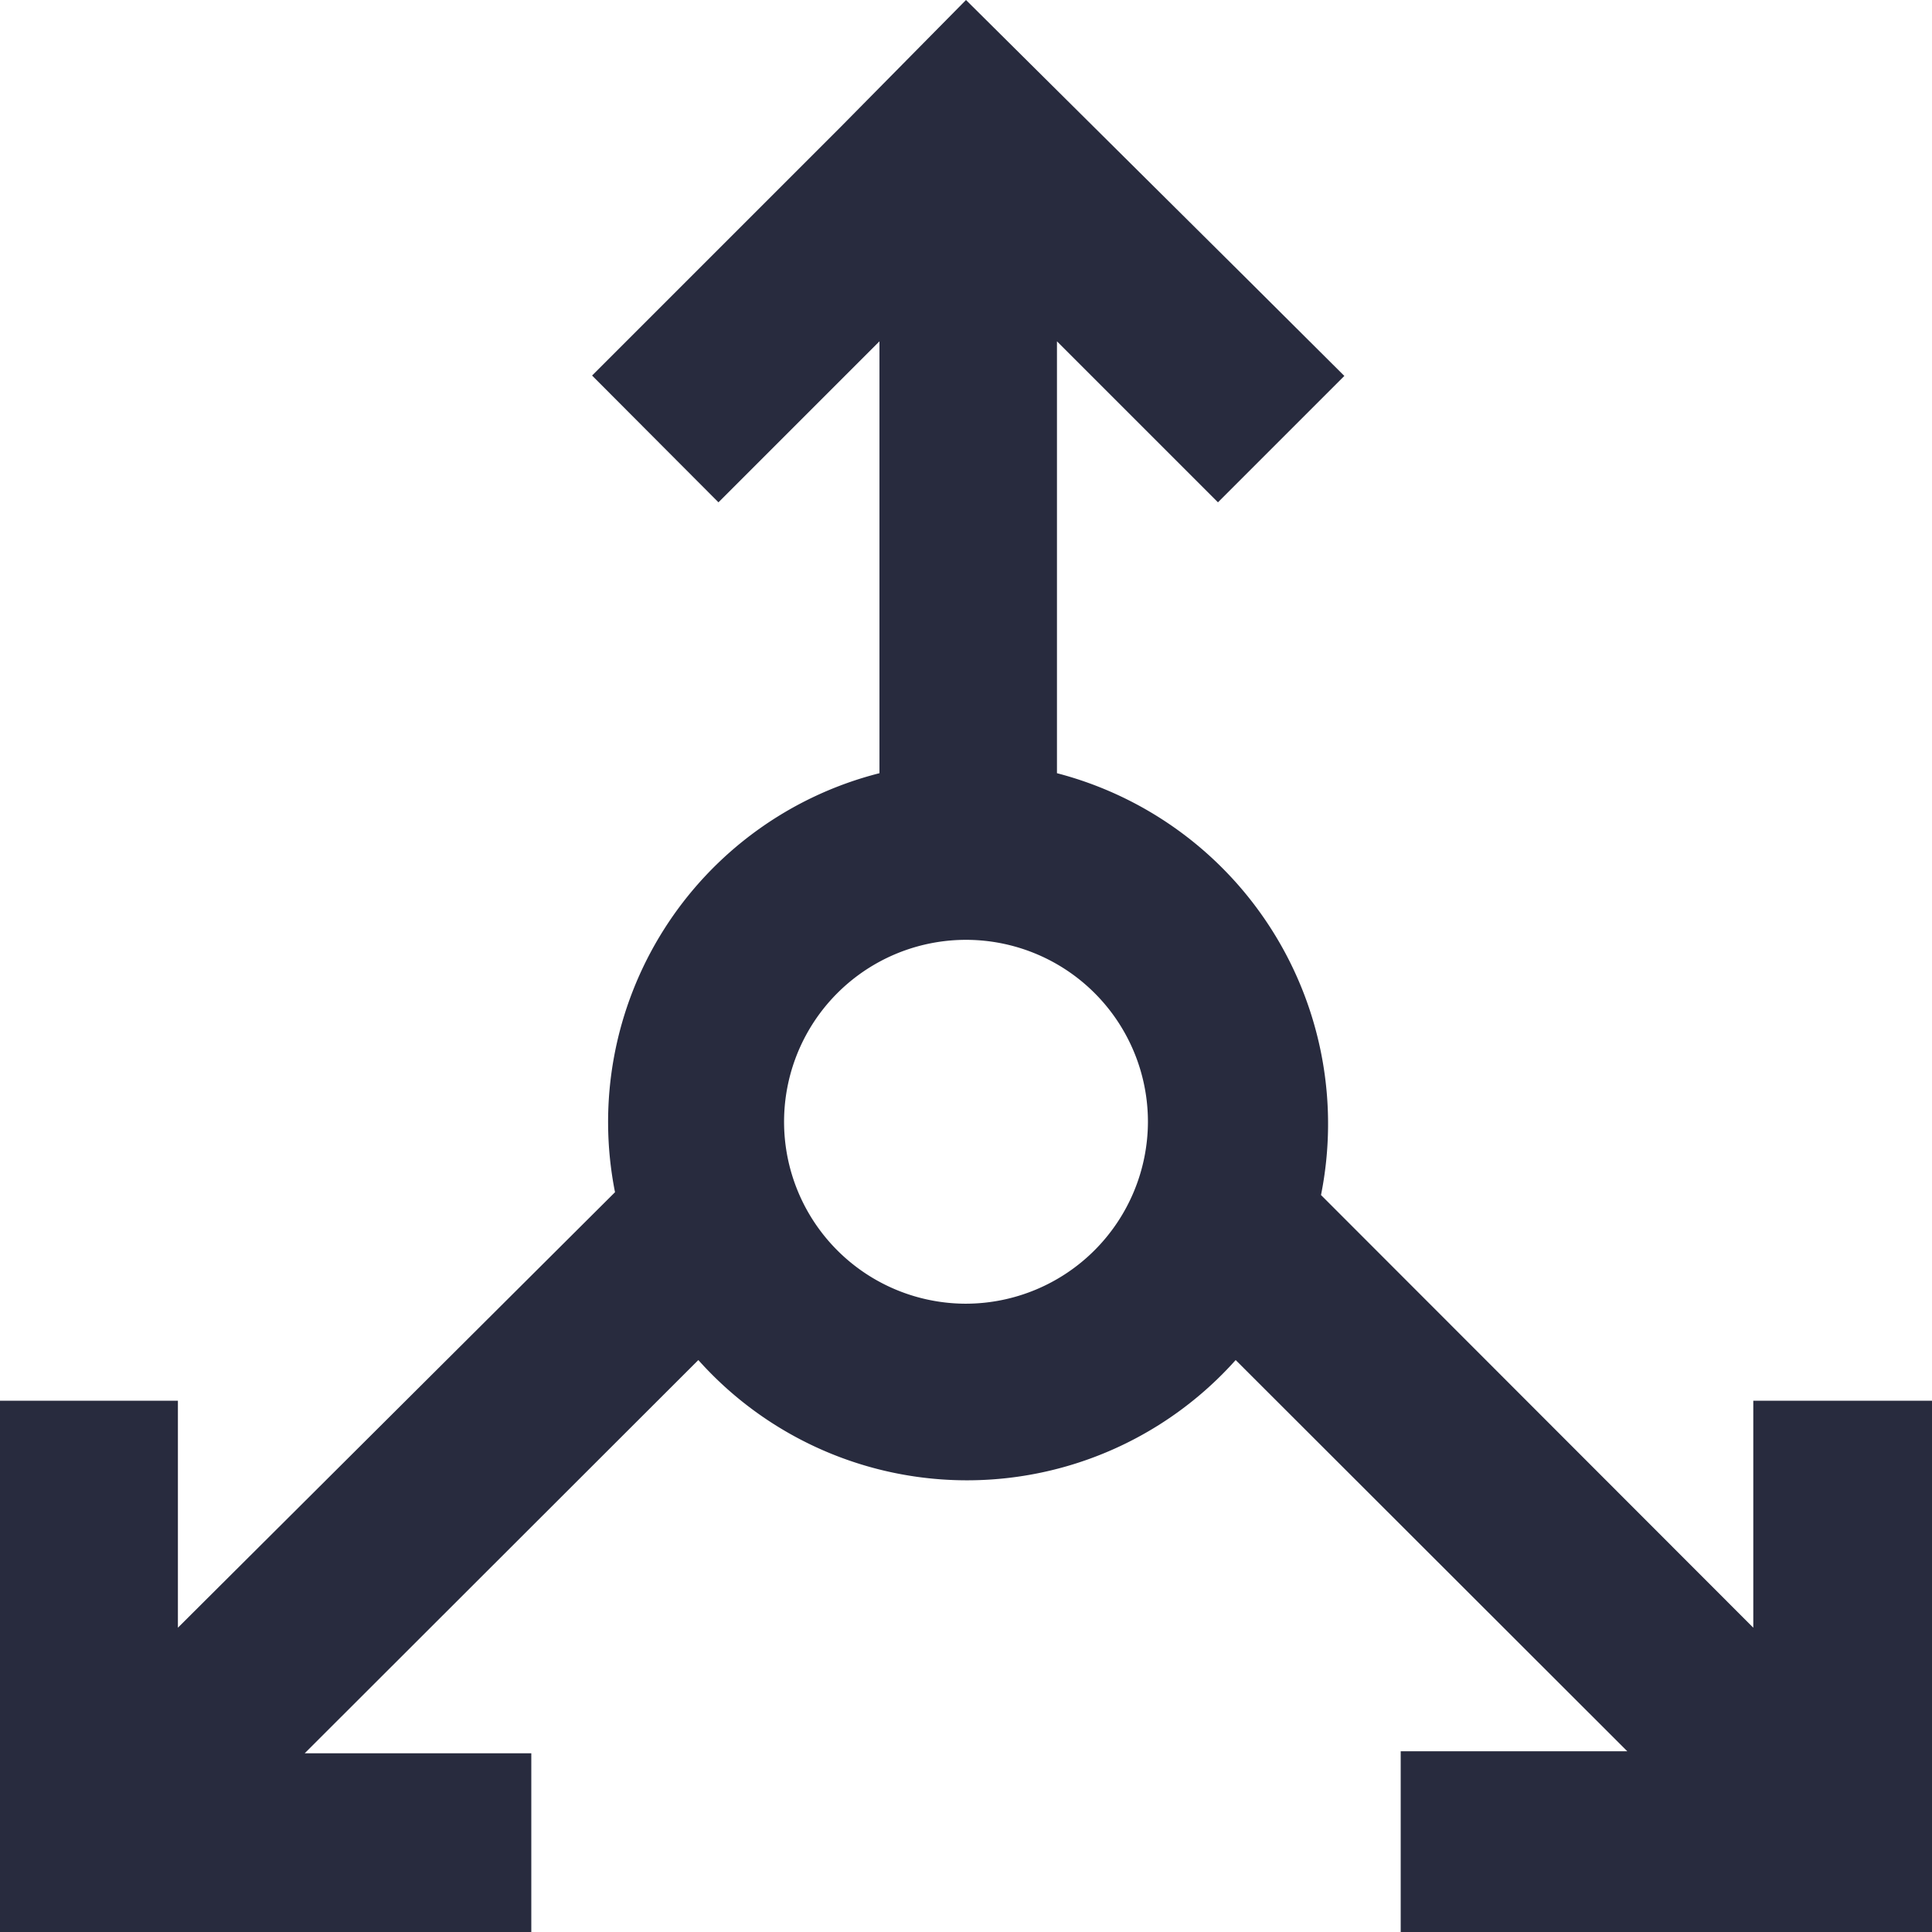 <svg id="Layer_1" data-name="Layer 1" xmlns="http://www.w3.org/2000/svg" width="48" height="48" viewBox="0 0 48 48"><defs><style>.cls-1{fill:#282b3e;}</style></defs><path class="cls-1" d="M48,38.08V34.8H43.56l0,5.64L32.82,29.69a9,9,0,0,0-6.56-10.48V8.48l4,4,3.14-3.14L31.05,7h0L24,0,20.9,3.14,14.71,9.33l3.14,3.15,4-4V19.21a8.94,8.94,0,0,0-6.57,10.41L4.42,40.44l0-5.64H0v3.28H0V48H13.2V43.56l-5.63,0,9.78-9.77a8.95,8.95,0,0,0,13.35,0l9.73,9.72-5.63,0V48H48V38.08ZM24,32.39a4.52,4.52,0,1,1,4.52-4.51h0A4.53,4.53,0,0,1,24,32.39Z"/></svg>